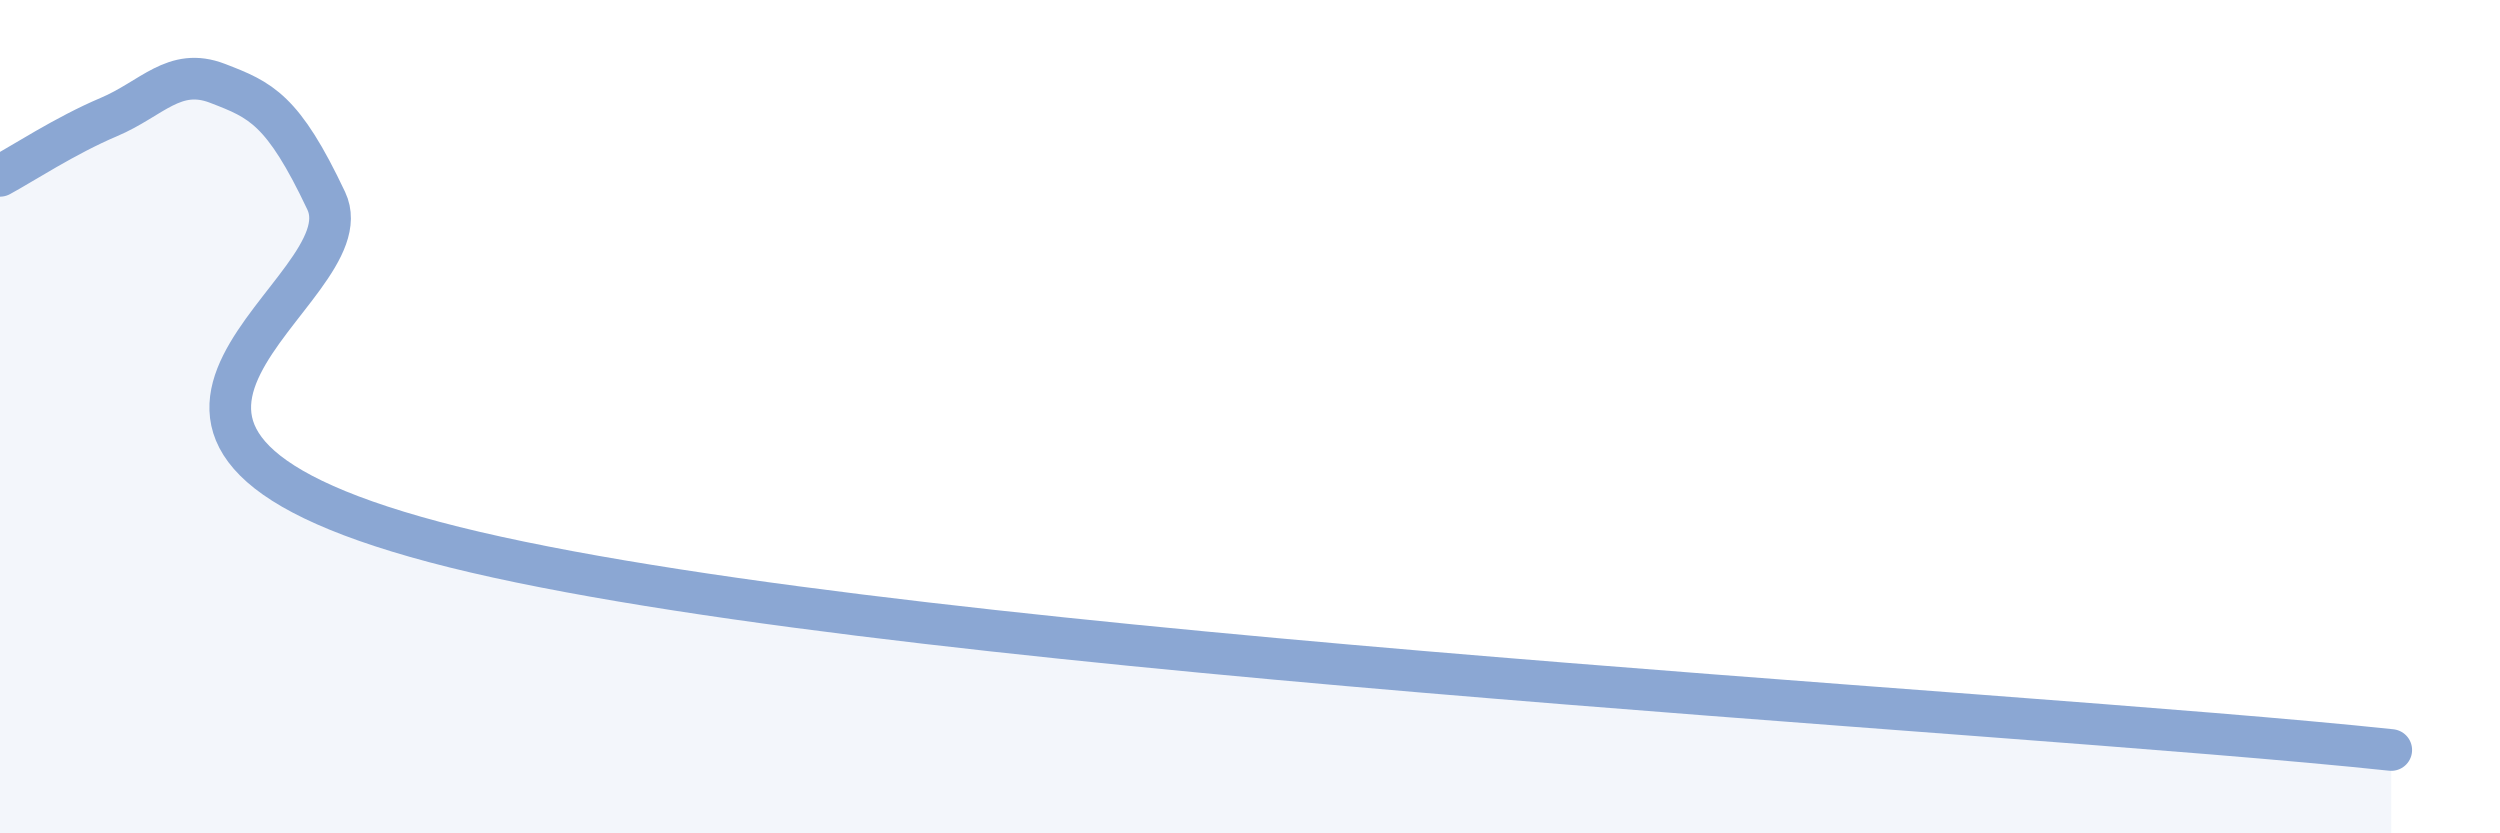 
    <svg width="60" height="20" viewBox="0 0 60 20" xmlns="http://www.w3.org/2000/svg">
      <path
        d="M 0,4.22 C 0.52,3.94 1.57,3.25 2.61,2.81 C 3.65,2.37 4.18,1.6 5.22,2 C 6.26,2.4 6.79,2.62 7.83,4.82 C 8.87,7.02 0.52,10.37 10.43,13.01 C 20.34,15.65 48,17 57.39,18L57.39 20L0 20Z"
        fill="#8ba7d3"
        opacity="0.1"
        stroke-linecap="round"
        stroke-linejoin="round"
      />
      <path
        d="M 0,4.22 C 0.52,3.94 1.57,3.25 2.61,2.81 C 3.65,2.37 4.18,1.6 5.22,2 C 6.26,2.4 6.79,2.62 7.83,4.82 C 8.87,7.02 0.52,10.37 10.43,13.01 C 20.34,15.65 48,17 57.39,18"
        stroke="#8ba7d3"
        stroke-width="1"
        fill="none"
        stroke-linecap="round"
        stroke-linejoin="round"
      />
    </svg>
  